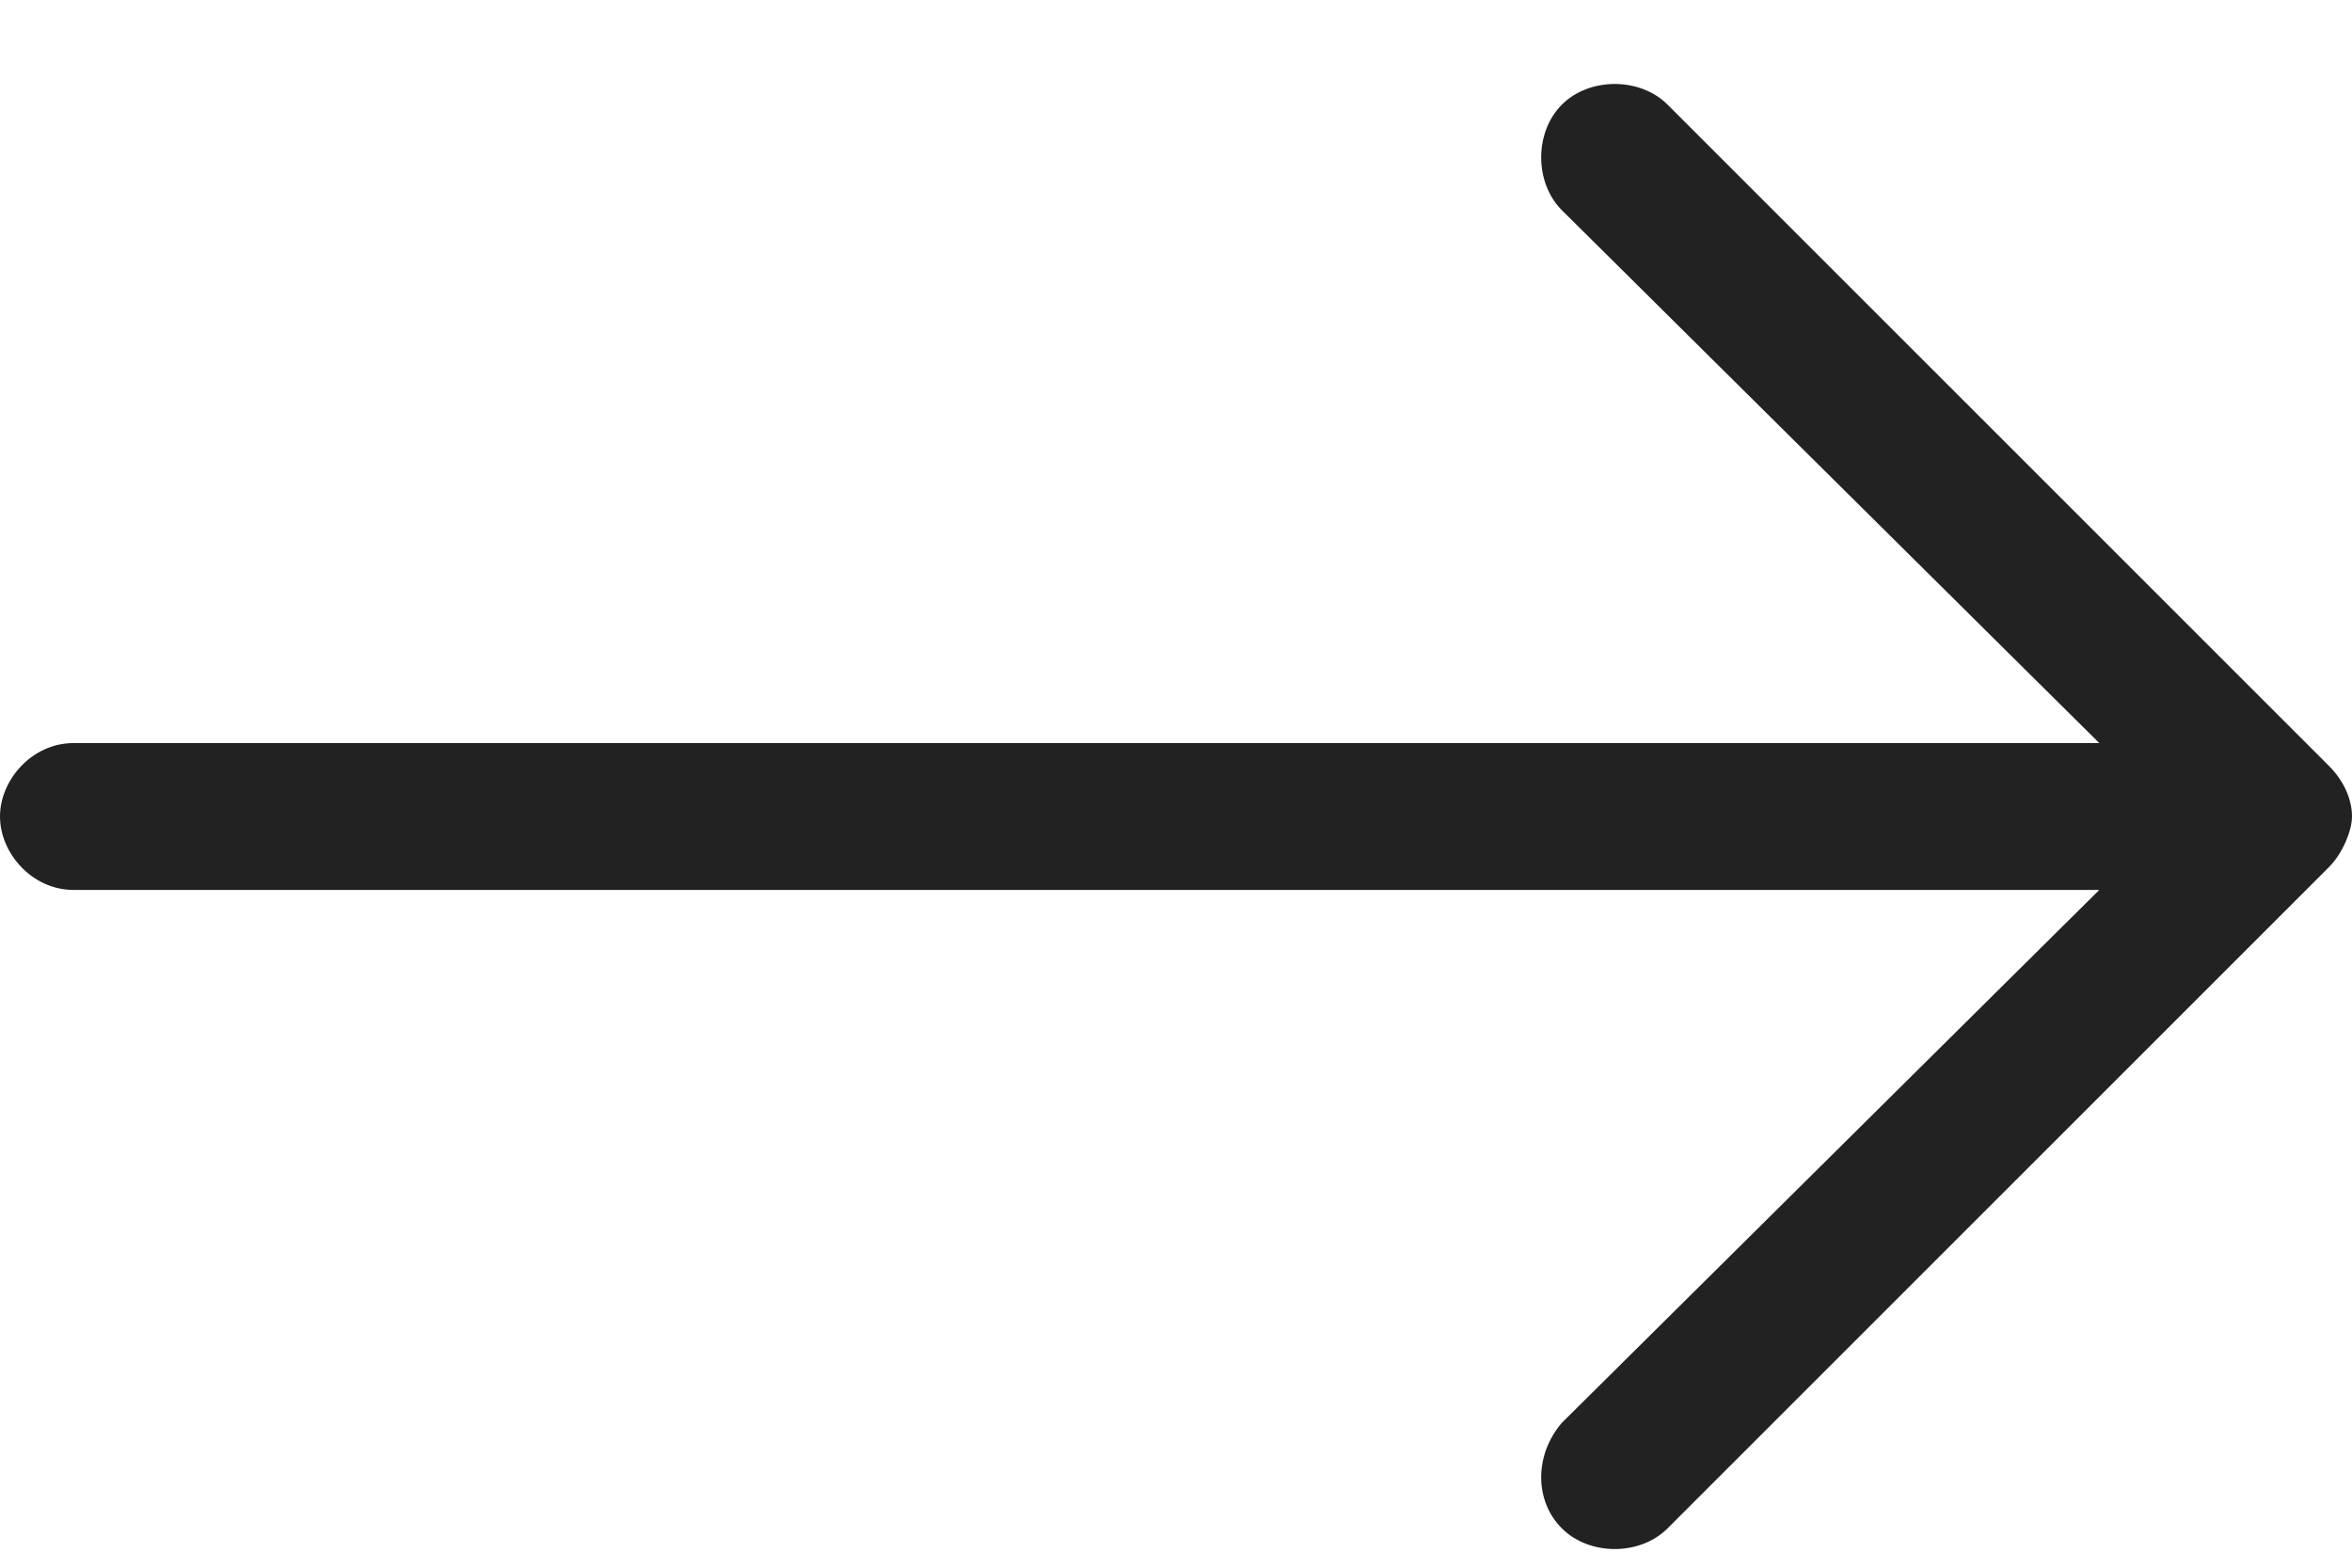 <svg width="18" height="12" viewBox="0 0 18 12" fill="none" xmlns="http://www.w3.org/2000/svg">
<path d="M12.762 0.801L17.824 5.863C17.93 5.969 18 6.109 18 6.25C18 6.355 17.93 6.531 17.824 6.637L12.762 11.699C12.551 11.91 12.164 11.91 11.953 11.699C11.742 11.488 11.742 11.137 11.953 10.891L16.066 6.812H0.562C0.246 6.812 0 6.531 0 6.25C0 5.969 0.246 5.688 0.562 5.688H16.066L11.953 1.609C11.742 1.398 11.742 1.012 11.953 0.801C12.164 0.59 12.551 0.59 12.762 0.801Z" fill="#222222"/>
</svg>
